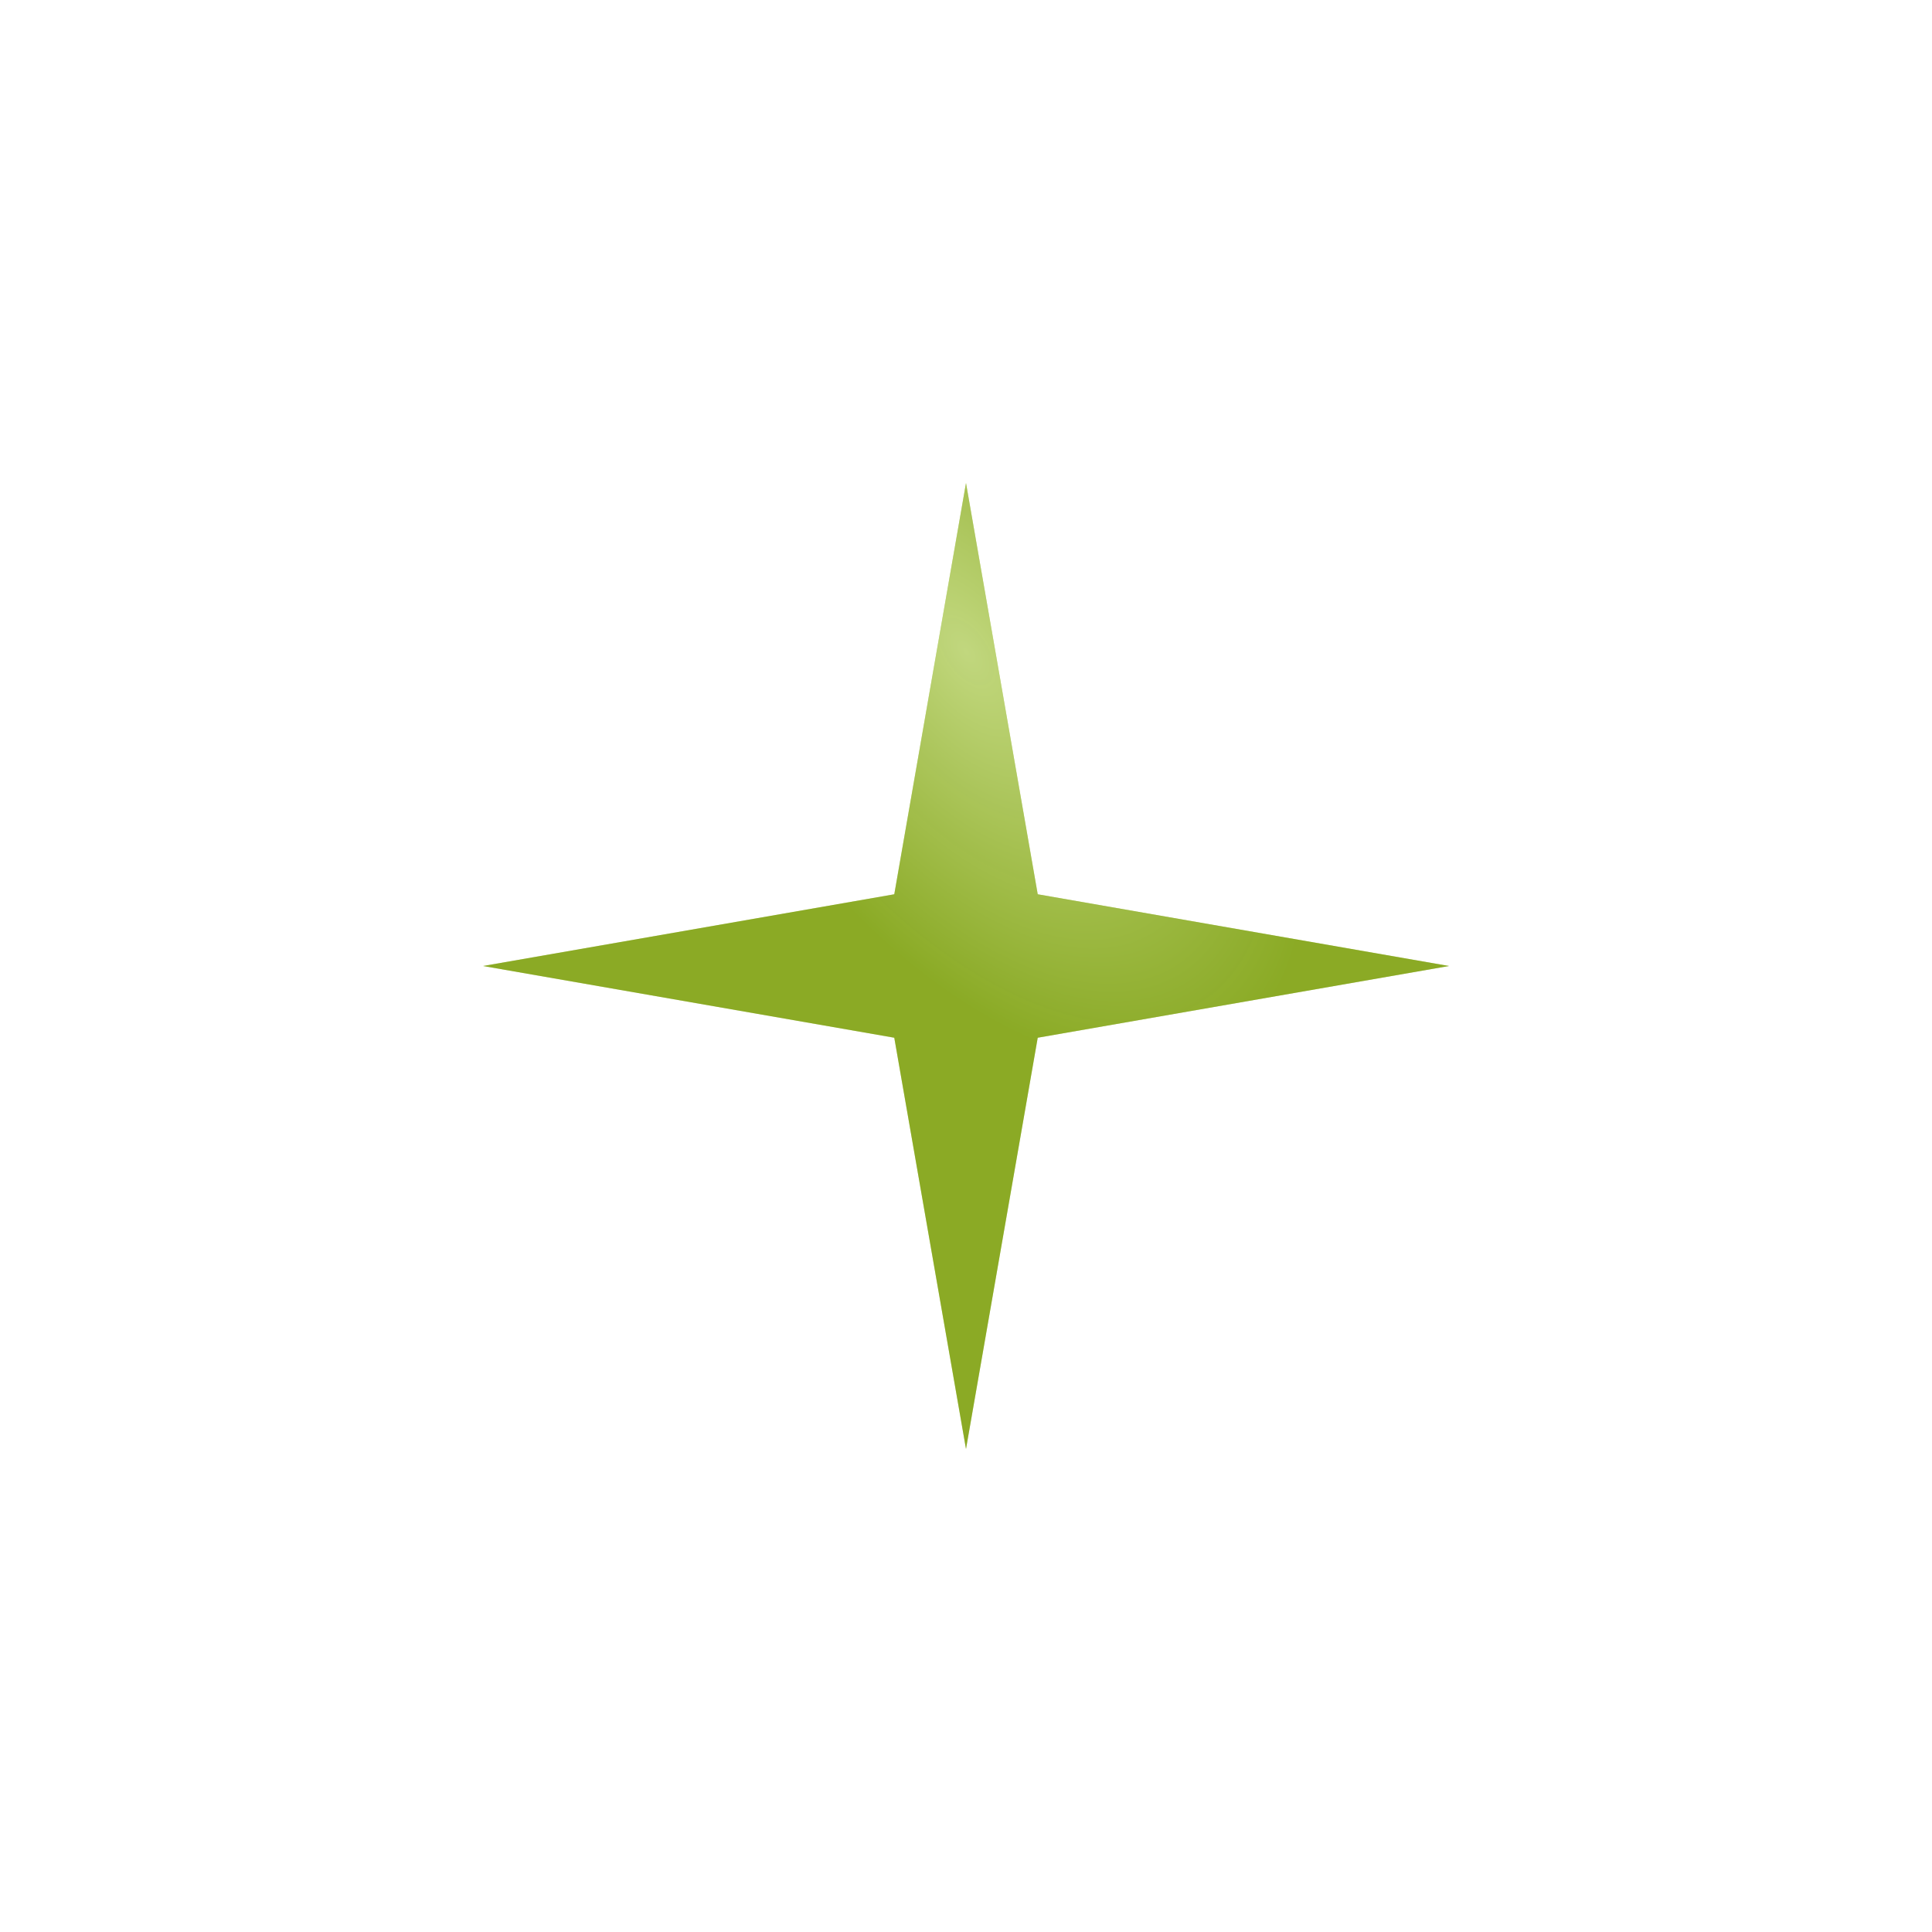 <?xml version="1.0" encoding="UTF-8"?> <svg xmlns="http://www.w3.org/2000/svg" width="40" height="40" viewBox="0 0 40 40" fill="none"> <g filter="url(#filter0_d_1_231)"> <path d="M20 6L21.485 14.515L30 16L21.485 17.485L20 26L18.515 17.485L10 16L18.515 14.515L20 6Z" fill="#98BC28"></path> <path d="M20 6L21.485 14.515L30 16L21.485 17.485L20 26L18.515 17.485L10 16L18.515 14.515L20 6Z" fill="url(#paint0_radial_1_231)" fill-opacity="0.4"></path> </g> <defs> <filter id="filter0_d_1_231" x="0" y="0" width="40" height="40" filterUnits="userSpaceOnUse" color-interpolation-filters="sRGB"> <feFlood flood-opacity="0" result="BackgroundImageFix"></feFlood> <feColorMatrix in="SourceAlpha" type="matrix" values="0 0 0 0 0 0 0 0 0 0 0 0 0 0 0 0 0 0 127 0" result="hardAlpha"></feColorMatrix> <feOffset dy="4"></feOffset> <feGaussianBlur stdDeviation="5"></feGaussianBlur> <feComposite in2="hardAlpha" operator="out"></feComposite> <feColorMatrix type="matrix" values="0 0 0 0 0.596 0 0 0 0 0.737 0 0 0 0 0.157 0 0 0 0.5 0"></feColorMatrix> <feBlend mode="normal" in2="BackgroundImageFix" result="effect1_dropShadow_1_231"></feBlend> <feBlend mode="normal" in="SourceGraphic" in2="effect1_dropShadow_1_231" result="shape"></feBlend> </filter> <radialGradient id="paint0_radial_1_231" cx="0" cy="0" r="1" gradientUnits="userSpaceOnUse" gradientTransform="translate(20 9.5) rotate(55.492) scale(9.708 5.244)"> <stop stop-color="white"></stop> <stop offset="1" stop-color="#748E21" stop-opacity="0.94"></stop> </radialGradient> </defs> </svg> 